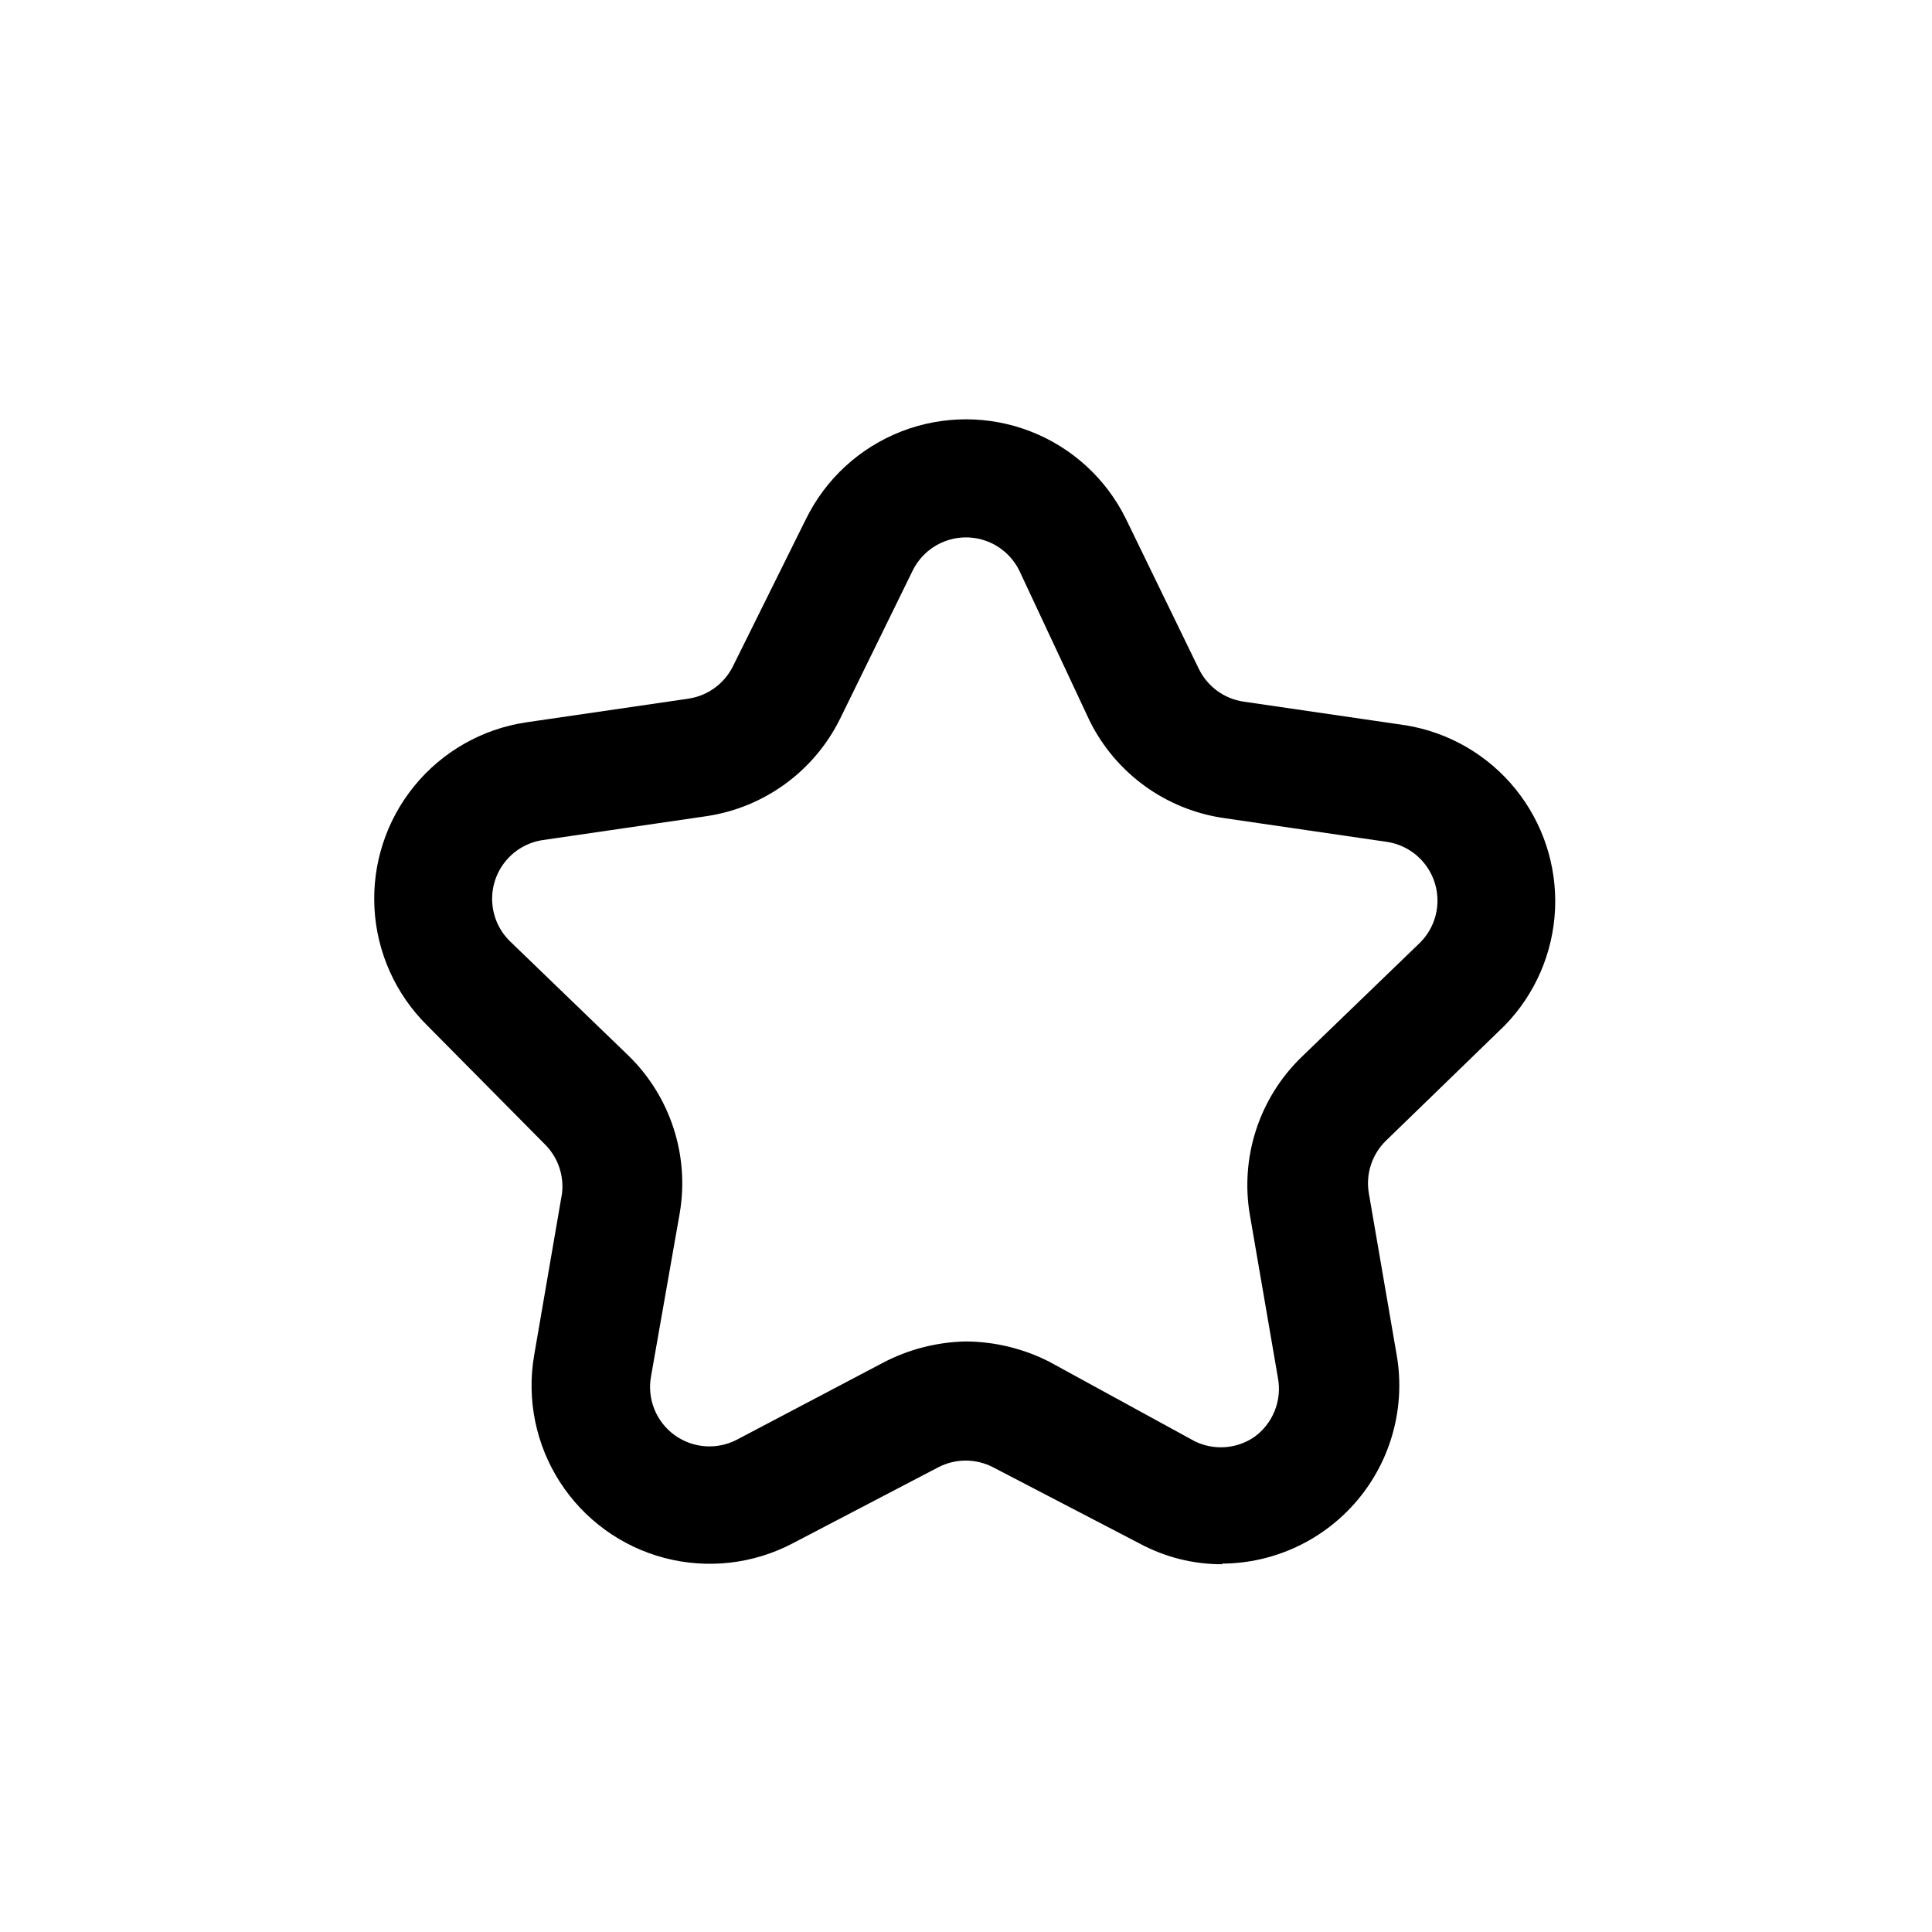 <?xml version="1.0" encoding="UTF-8"?>
<!-- Uploaded to: SVG Repo, www.svgrepo.com, Generator: SVG Repo Mixer Tools -->
<svg fill="#000000" width="800px" height="800px" version="1.1" viewBox="144 144 512 512" xmlns="http://www.w3.org/2000/svg">
 <path d="m468.01 558.54c-7.691 0.043-15.273-1.855-22.039-5.512l-38.73-20.152c-4.586-2.406-10.059-2.406-14.645 0l-38.574 20.152h0.004c-10.449 5.473-22.566 6.84-33.973 3.832-11.406-3.008-21.27-10.176-27.66-20.094-6.387-9.914-8.832-21.863-6.856-33.488l7.398-42.98v-0.004c0.578-4.824-1.105-9.648-4.562-13.066l-31.176-31.488c-8.352-8.254-13.328-19.32-13.961-31.047-0.633-11.723 3.121-23.262 10.535-32.367 7.414-9.105 17.953-15.125 29.562-16.879l43.141-6.297-0.004-0.004c5.121-0.766 9.535-4.004 11.809-8.656l19.363-39.047h0.004c5.227-10.59 14.23-18.836 25.238-23.113 11.008-4.277 23.219-4.277 34.223 0 11.008 4.277 20.012 12.523 25.242 23.113l19.363 39.832c2.273 4.652 6.688 7.891 11.809 8.66l43.141 6.297h-0.004c11.398 1.895 21.707 7.898 28.973 16.879 7.269 8.98 10.996 20.312 10.473 31.852-0.523 11.543-5.258 22.492-13.309 30.777l-31.488 30.543c-3.699 3.594-5.402 8.77-4.566 13.855l7.398 42.98h0.004c2.363 13.711-1.438 27.77-10.387 38.418-8.953 10.652-22.145 16.816-36.059 16.844zm-68.012-59.043c7.66 0.055 15.207 1.887 22.039 5.356l38.574 21.094c2.488 1.219 5.254 1.758 8.02 1.566 2.766-0.195 5.43-1.113 7.723-2.668 2.445-1.75 4.336-4.16 5.449-6.949 1.117-2.793 1.414-5.844 0.852-8.793l-7.398-42.98h-0.004c-2.664-15.34 2.402-31.004 13.543-41.879l31.488-30.387h-0.004c2.789-2.762 4.445-6.461 4.644-10.379s-1.066-7.769-3.559-10.801c-2.488-3.031-6.019-5.023-9.902-5.586l-43.141-6.297h0.004c-15.387-2.227-28.695-11.883-35.582-25.82l-18.578-39.676c-1.727-3.566-4.738-6.352-8.43-7.797-3.691-1.445-7.789-1.445-11.48 0-3.691 1.445-6.699 4.231-8.43 7.797l-19.207 39.203c-6.887 13.938-20.195 23.594-35.582 25.82l-43.141 6.297h0.004c-3.883 0.562-7.414 2.555-9.902 5.586-2.492 3.031-3.758 6.883-3.559 10.801 0.199 3.918 1.855 7.617 4.644 10.379l31.488 30.387c11.137 10.875 16.203 26.539 13.539 41.879l-7.559 42.98c-0.562 2.953-0.266 6.004 0.848 8.793 1.117 2.789 3.008 5.199 5.449 6.949 2.383 1.703 5.191 2.707 8.109 2.902 2.922 0.195 5.836-0.43 8.422-1.797l38.574-20.309v-0.004c6.805-3.578 14.352-5.519 22.043-5.668z"/>
</svg>
